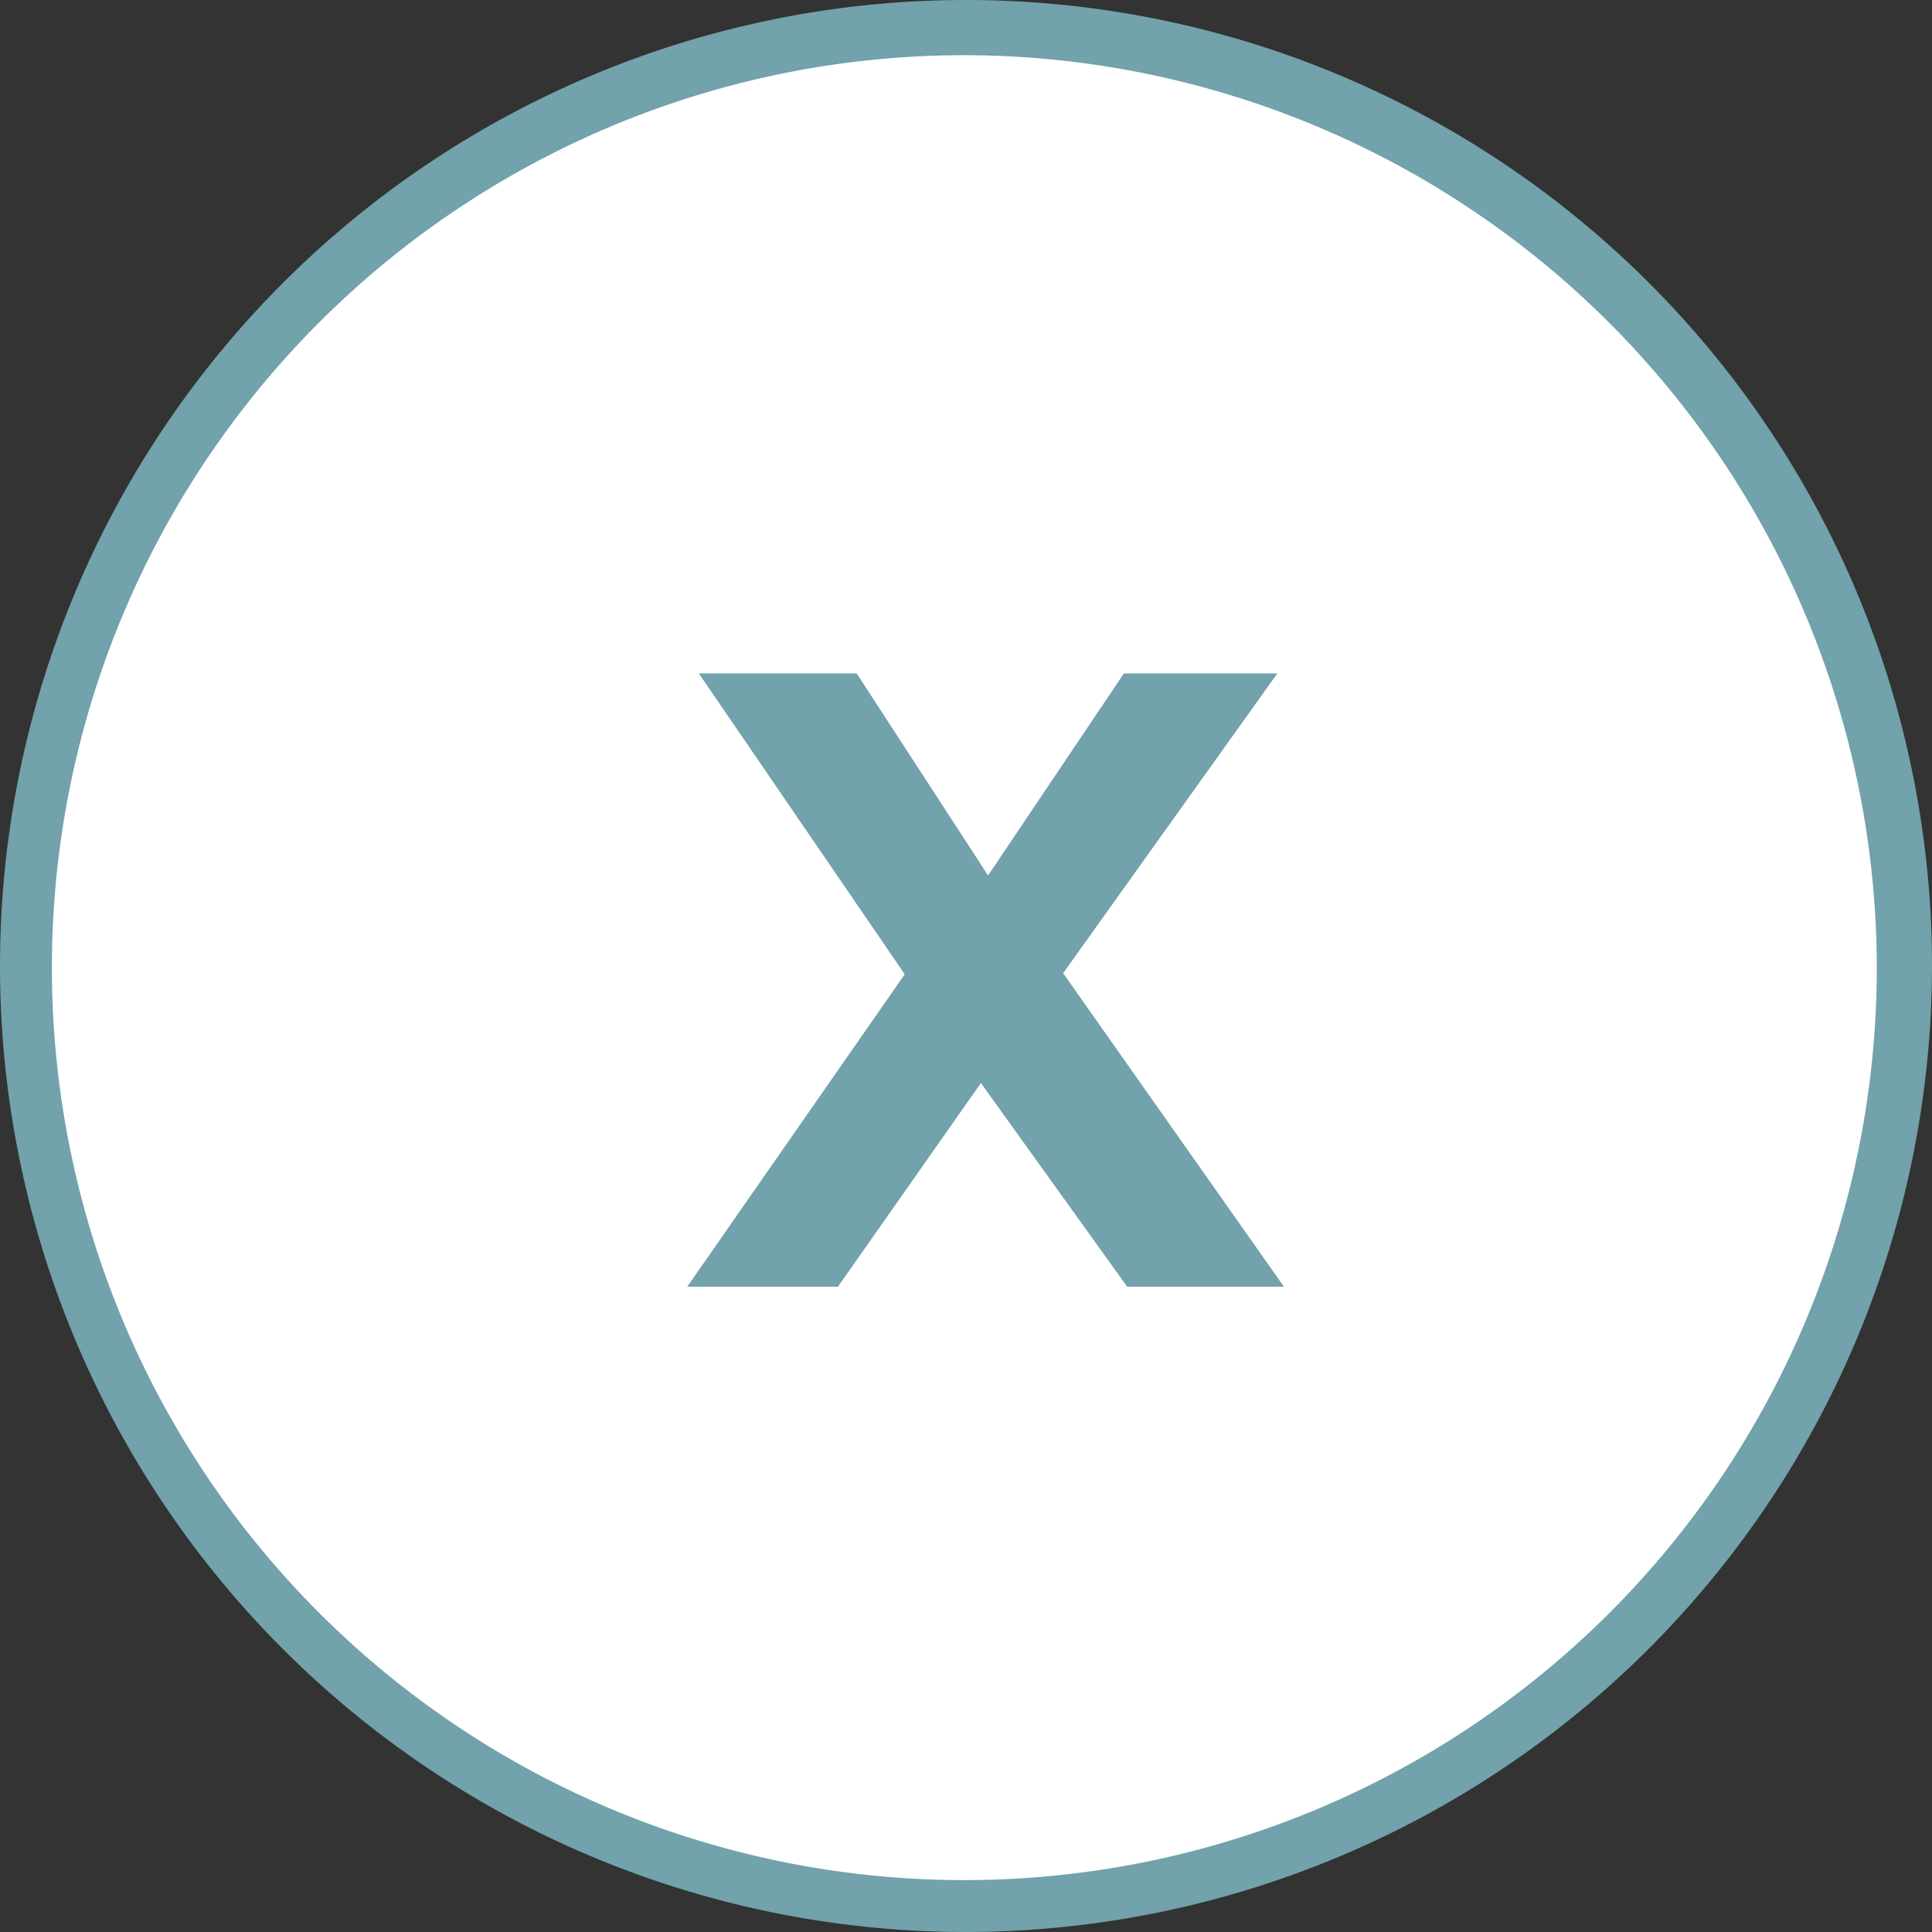 <svg xmlns="http://www.w3.org/2000/svg" viewBox="0 0 35 35"><rect x="0" y="0" width="35" height="35" fill="#333333" stroke="none"/><defs><style>.cls-1{fill:#fff;stroke:#fff;stroke-miterlimit:10;}.cls-2{fill:#72a2ab;}</style></defs><g id="Ebene_2" data-name="Ebene 2"><g id="Icon"><circle class="cls-1" cx="17.5" cy="17.5" r="16.94"/><path class="cls-2" d="M17.5,35A17.5,17.5,0,1,1,35,17.5,17.52,17.52,0,0,1,17.5,35Zm0-34A16.53,16.53,0,1,0,34,17.5,16.55,16.55,0,0,0,17.5,1Z"/><path class="cls-2" d="M15.52,12.2l2.38,3.66,2.46-3.66h2.78l-3.88,5.43,4,5.68H20.42l-2.65-3.69-2.59,3.69H12.45l3.94-5.66L12.66,12.2Z"/></g></g></svg>